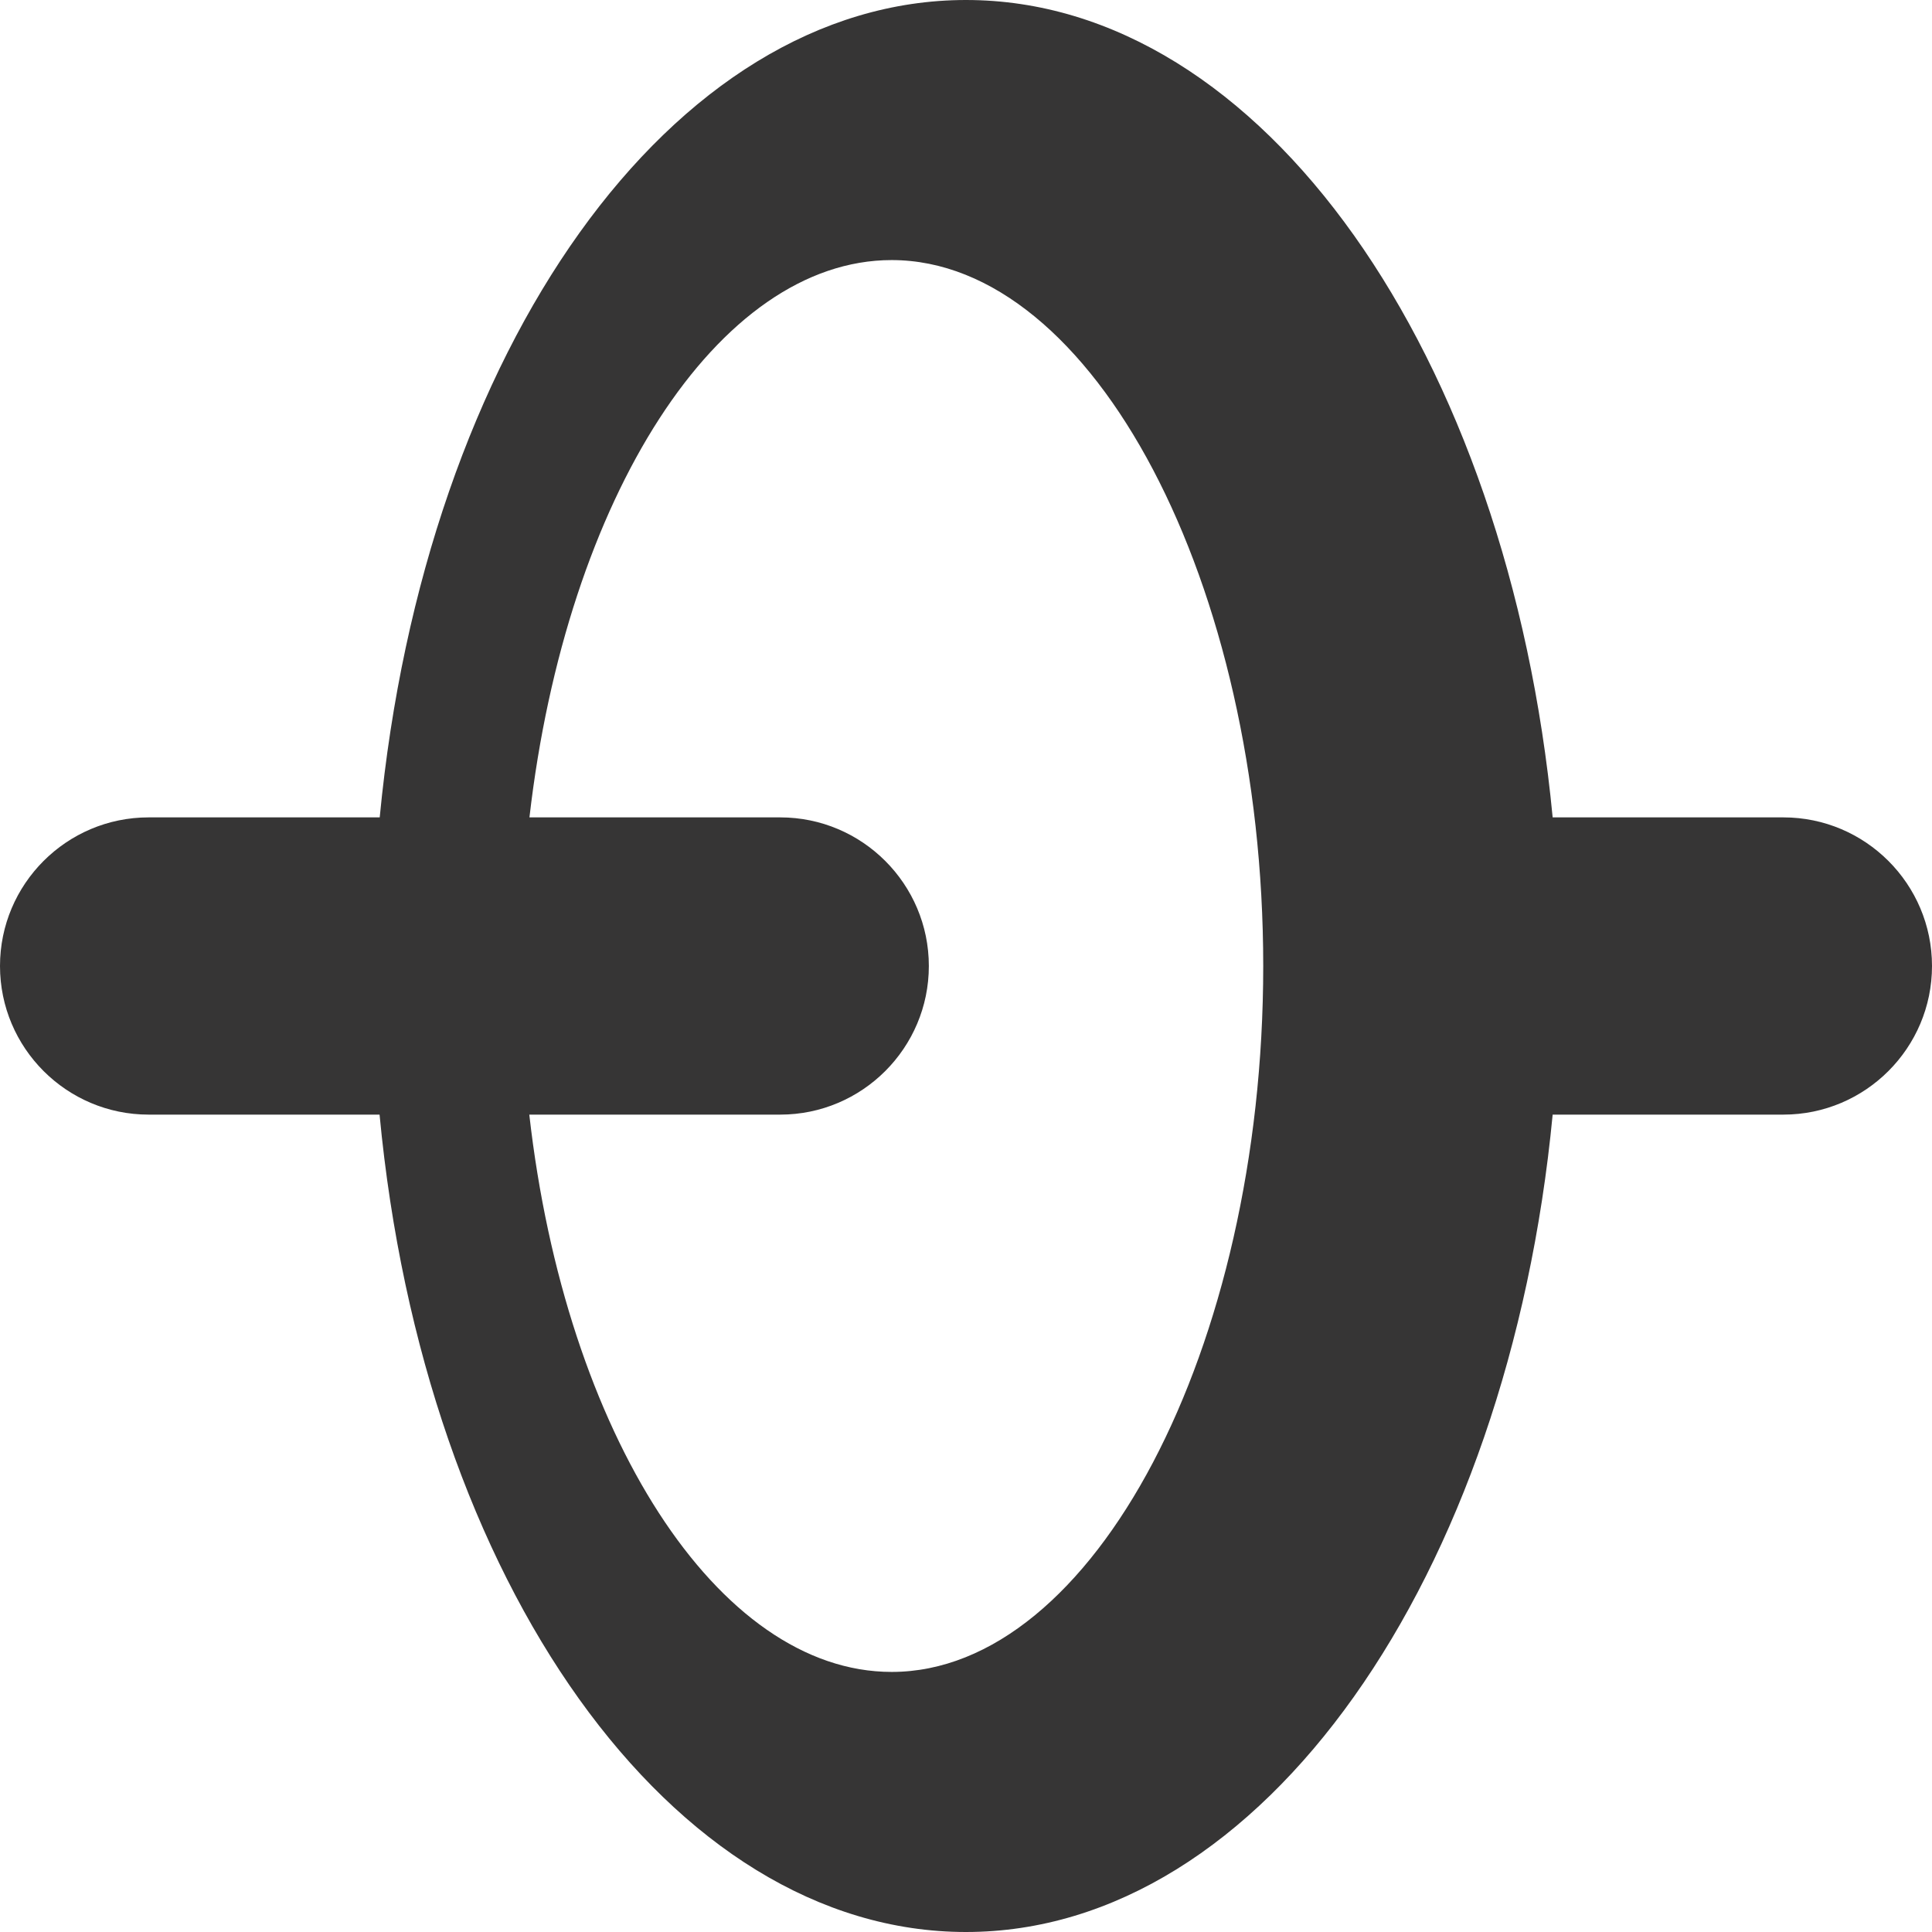 <svg width="26" height="26" viewBox="0 0 26 26" fill="none" xmlns="http://www.w3.org/2000/svg">
<path d="M24 11H20.895C20.3 4.78 16.992 0 13 0C9.048 0 5.715 4.683 5.11 11H2C0.897 11 0 11.897 0 13C0 14.103 0.897 15 2 15H5.108C5.703 21.301 9.04 26 13 26C16.992 26 20.3 21.22 20.895 15H24C25.103 15 26 14.103 26 13C26 11.897 25.103 11 24 11ZM10.5 15C11.603 15 12.5 14.103 12.5 13C12.5 11.897 11.603 11 10.5 11H7.125C7.622 6.69 9.665 3.5 12 3.5C14.71 3.5 17 7.85 17 13C17 18.15 14.71 22.5 12 22.5C9.659 22.5 7.61 19.293 7.123 15H10.5Z" fill="#363535"/>
</svg>
